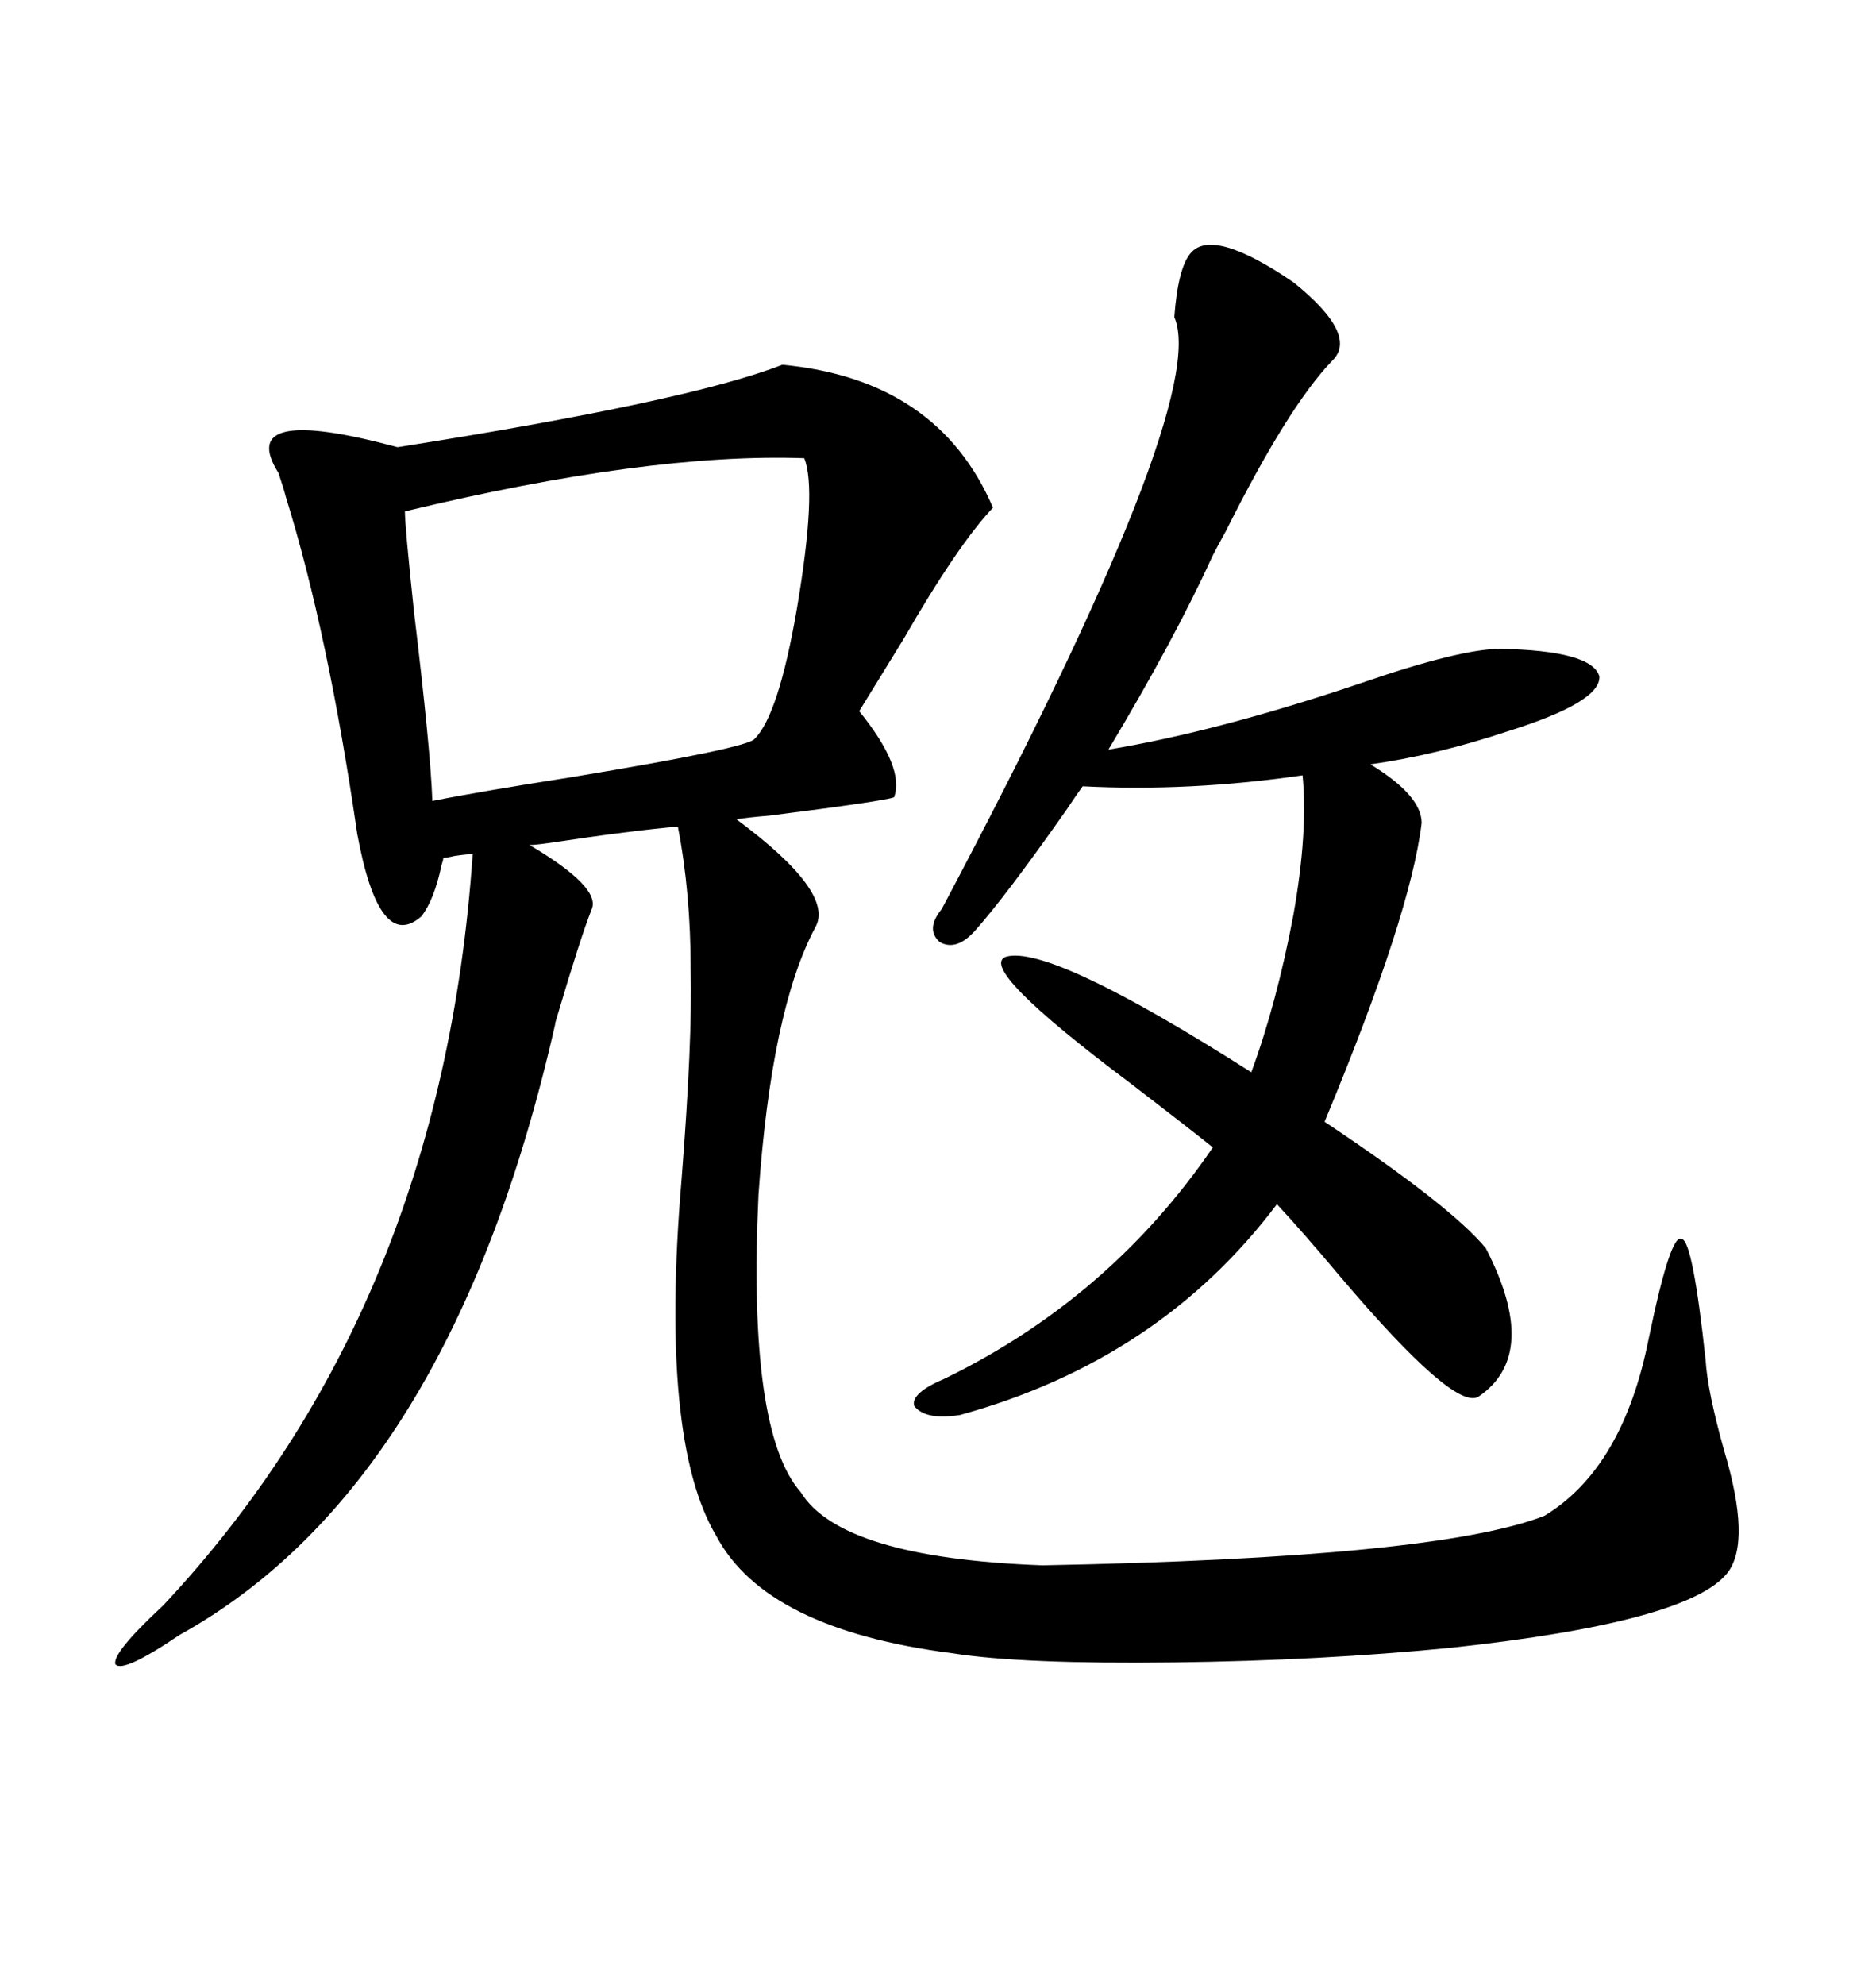 <svg xmlns="http://www.w3.org/2000/svg" xmlns:xlink="http://www.w3.org/1999/xlink" width="300" height="317.285"><path d="M125.10 58.30L125.10 58.30Q150 60.64 158.79 81.15L158.79 81.15Q153.22 87.01 144.43 102.25L144.43 102.25Q139.75 109.86 137.40 113.67L137.40 113.67Q144.73 122.75 142.97 127.44L142.97 127.44Q141.50 128.03 123.05 130.37L123.05 130.37Q119.53 130.66 117.77 130.96L117.77 130.96Q133.59 142.68 130.37 148.24L130.37 148.24Q123.34 161.43 121.29 191.02L121.29 191.02Q119.53 228.81 128.03 238.48L128.03 238.48Q134.47 249.02 166.70 250.20L166.70 250.20Q229.69 249.02 246.97 242.29L246.97 242.29Q259.57 234.67 263.67 213.87L263.67 213.87Q267.19 196.88 268.95 198.05L268.95 198.05Q270.70 198.34 272.75 217.38L272.75 217.38Q273.05 222.36 275.68 231.74L275.68 231.74Q280.08 246.39 276.27 251.37L276.27 251.37Q270.12 259.28 232.03 263.38L232.03 263.38Q211.23 265.43 187.79 265.72L187.79 265.72Q163.48 266.02 152.34 264.26L152.34 264.26Q122.46 260.45 114.55 245.51L114.55 245.51Q105.47 230.27 108.98 188.67L108.98 188.67Q110.74 166.41 110.45 154.98L110.45 154.98Q110.45 142.68 108.40 132.13L108.40 132.13Q101.37 132.71 87.60 134.77L87.60 134.77Q85.55 135.06 84.67 135.06L84.67 135.06Q96.09 141.80 94.63 145.31L94.63 145.31Q92.87 149.71 89.06 162.60L89.06 162.60Q88.77 163.48 88.77 163.77L88.77 163.77Q72.07 237.30 28.71 261.33L28.71 261.33Q19.63 267.48 18.46 266.02L18.46 266.02Q17.87 264.26 26.07 256.64L26.07 256.64Q70.61 209.18 75.59 136.52L75.59 136.52Q74.71 136.52 72.66 136.82L72.66 136.82Q71.48 137.11 70.90 137.11L70.90 137.11Q70.90 137.40 70.61 138.28L70.61 138.28Q69.43 143.85 67.38 146.48L67.38 146.48Q60.64 152.34 57.13 133.30L57.13 133.30Q52.44 101.07 45.70 79.39L45.70 79.39Q45.41 78.22 44.53 75.59L44.53 75.59Q37.50 64.45 63.57 71.48L63.57 71.48Q110.16 64.16 125.10 58.30ZM150.59 145.31L150.59 145.31Q193.65 64.16 187.79 50.68L187.79 50.68Q188.38 42.77 190.43 40.43L190.43 40.43Q193.95 36.33 206.84 45.12L206.84 45.12Q217.38 53.61 212.99 57.71L212.99 57.71Q205.96 65.04 196.00 84.96L196.00 84.96Q194.53 87.60 193.95 88.77L193.95 88.77Q187.79 102.25 177.25 119.82L177.25 119.82Q194.82 116.89 217.38 109.28L217.38 109.28Q233.50 103.71 239.94 103.71L239.94 103.71Q254.59 104.00 255.76 108.11L255.76 108.11Q256.05 112.21 241.11 116.89L241.11 116.89Q229.69 120.70 219.14 122.17L219.14 122.17Q227.34 127.15 227.34 131.54L227.34 131.54Q225.59 146.19 211.82 179.30L211.82 179.30Q232.03 192.77 237.60 199.51L237.60 199.51Q246.39 216.50 236.43 223.24L236.43 223.24Q232.62 225.59 214.45 204.20L214.45 204.20Q208.30 196.88 204.20 192.48L204.20 192.48Q185.45 217.38 153.52 226.17L153.52 226.17Q147.95 227.05 146.19 224.71L146.19 224.71Q145.61 222.66 151.17 220.31L151.17 220.31Q177.54 207.42 193.95 183.40L193.95 183.40Q189.55 179.88 180.76 173.14L180.76 173.14Q156.15 154.69 160.84 152.93L160.84 152.93Q167.87 150.88 200.10 171.39L200.10 171.39Q204.20 160.25 206.84 146.19L206.84 146.19Q209.18 133.01 208.30 123.93L208.30 123.93Q190.14 126.56 173.14 125.68L173.14 125.68Q172.27 126.86 170.51 129.49L170.51 129.49Q160.84 143.26 155.86 148.83L155.86 148.83Q152.93 152.05 150.29 150.59L150.29 150.59Q147.95 148.54 150.59 145.31ZM128.61 73.24L128.61 73.24Q103.71 72.36 64.75 81.74L64.75 81.74Q64.75 84.08 66.21 97.85L66.21 97.85Q68.85 119.82 69.14 128.03L69.14 128.03Q76.46 126.56 91.41 124.22L91.41 124.22Q119.82 119.53 120.70 118.07L120.70 118.07Q124.51 114.26 127.44 97.27L127.44 97.27Q130.66 78.22 128.61 73.24Z"/></svg>
